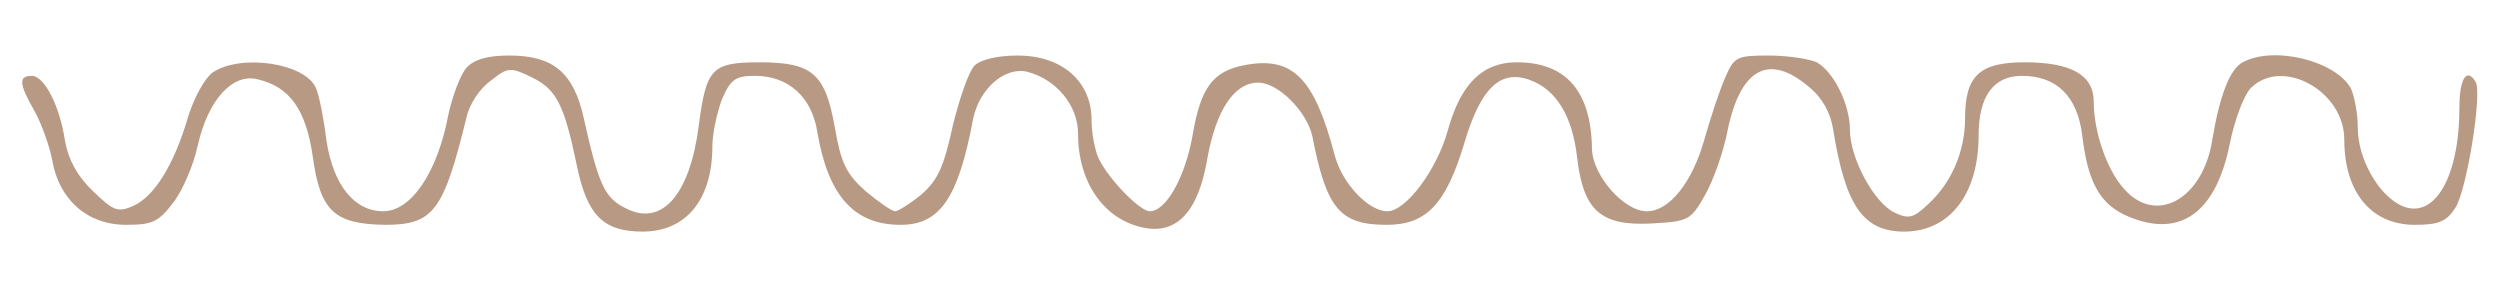 <?xml version="1.0" encoding="utf-8"?>
<!-- Generator: Adobe Illustrator 26.1.0, SVG Export Plug-In . SVG Version: 6.00 Build 0)  -->
<svg version="1.1" id="_x31_" xmlns="http://www.w3.org/2000/svg" xmlns:xlink="http://www.w3.org/1999/xlink" x="0px" y="0px"
	 viewBox="0 0 369.2 43.3" style="enable-background:new 0 0 369.2 43.3;" xml:space="preserve">
<style type="text/css">
	.st0{fill:#B89984;}
</style>
<path id="_x32_" class="st0" d="M68.9,10c-0.9,1-2.1,4.2-2.7,7c-1.6,8.5-5.5,14.2-9.6,14.2c-4.3,0-7.4-3.9-8.4-10.5
	c-0.4-3.3-1.1-6.7-1.5-7.6c-1.5-3.8-11.1-5.2-15.3-2.4c-1.2,0.9-2.8,3.8-3.7,6.8c-2,6.8-4.9,11.5-8,12.9c-2.3,1-2.9,0.8-6-2.2
	c-2.3-2.2-3.6-4.6-4.1-7.4c-0.8-5.3-3.1-9.6-4.9-9.6c-2,0-1.9,1.2,0.4,5.2c1,1.8,2.2,5.1,2.6,7.2c1,5.9,5.2,9.6,10.9,9.6
	c3.9,0,4.8-0.4,7-3.3c1.4-1.8,3-5.6,3.6-8.4c1.5-6.7,5.1-10.7,8.8-9.8c4.8,1.1,7.2,4.5,8.2,11.5c1.1,8,3.2,9.9,10.7,10
	c7.1,0,8.6-2,12-15.9c0.4-1.9,2-4.3,3.6-5.4c2.5-2,2.9-2,6-0.5c3.7,1.8,4.8,4,6.7,13.1c1.5,7.3,3.9,9.7,9.7,9.7
	c6.4,0,10.3-4.7,10.3-12.6c0-1.9,0.7-5,1.4-6.9c1.3-3,2-3.5,4.9-3.5c4.9,0,8.4,3.1,9.2,8.3c1.6,9.4,5.4,13.7,12.3,13.7
	c5.8,0,8.5-3.9,10.7-15.6c0.9-4.5,4.7-7.8,8-7c4.3,1.1,7.5,5,7.5,9.1c0,7.2,3.8,12.7,9.6,13.9c5,1.1,8.2-2.4,9.5-10.2
	c1.3-7.2,4-11.2,7.5-11.2c3,0,7.2,4.3,8,7.9c2.1,10.8,4.1,13.1,11,13.1c5.8,0,8.7-3,11.4-11.9c2.4-8.2,5.3-11.1,9.7-9.5
	c3.9,1.4,6.3,5.3,7,11.4c0.9,7.9,3.5,10.2,11,9.8c5.5-0.3,5.8-0.5,7.9-4.2c1.2-2.1,2.7-6.3,3.3-9.4c1.9-9.3,6.1-11.6,12-6.6
	c2,1.6,3.2,3.8,3.6,6.2c1.8,11.3,4.4,15.2,10.5,15.2c6.7,0,11-5.5,11-14.2c0-5.8,2.2-8.8,6.4-8.8c5.1,0,8.2,3,8.9,8.8
	c0.8,6.7,2.5,9.9,6.2,11.7c8,3.7,13.5,0,15.6-10.5c0.7-3.5,2.1-7.2,3.1-8.2c4.6-4.6,13.8,0.4,13.8,7.6c0,7.8,4,12.6,10.4,12.6
	c3.6,0,4.7-0.5,6-2.5c1.7-2.6,4-17,3-18.6c-1.3-2.2-2.4-0.5-2.4,3.8c0,10.3-3.7,16.6-8.5,14.5c-3.5-1.6-6.5-7-6.5-11.5
	c0-2.1-0.5-4.7-1-5.8c-2.2-4.1-11.4-6.4-16-3.9c-1.9,1-3.4,4.9-4.5,11.5c-1.4,8.8-8.4,12.6-13.1,7.1c-2.5-2.8-4.4-8.4-4.4-12.8
	c0-3.9-3.3-5.8-10.2-5.8c-6.7,0-8.8,2-8.8,8.3c0,4.8-2,9.5-5.4,12.6c-2.2,2.1-2.9,2.3-5,1.3c-3-1.4-6.6-8-6.6-12.2
	c0-3.8-2.4-8.6-4.9-10c-1.1-0.5-4.3-1-7.1-1c-4.7,0-5.1,0.2-6.4,3.2c-0.8,1.8-2.2,6-3.1,9.2c-1.8,6.4-5.2,10.6-8.5,10.6
	c-3.4,0-8-5.3-8.1-9.2C235,13.5,231.3,9.2,224,9.2c-5.1,0-8.3,3.2-10.2,10.1c-1.6,5.8-6.2,11.9-8.9,11.9c-2.8,0-6.7-4.1-7.8-8.3
	c-3-11.4-6.2-14.6-13.2-13.3c-4.8,0.9-6.6,3.3-7.8,10.5c-1.1,6.1-3.9,11.1-6.3,11.1c-1.4,0-5.9-4.5-7.5-7.7
	c-0.6-1.2-1.1-3.8-1.1-5.8c0-5.7-4.4-9.5-10.9-9.5c-3,0-5.5,0.6-6.4,1.5c-0.8,0.8-2.2,4.8-3.2,8.9c-1.3,6-2.2,8-4.6,10.1
	c-1.7,1.4-3.5,2.5-3.9,2.5c-0.5,0-2.5-1.4-4.4-3c-2.8-2.5-3.6-4.1-4.5-9.3c-1.4-8-3.3-9.7-11.1-9.7c-7.1,0-7.9,0.9-9,9.3
	c-1.3,10.3-5.5,15.1-10.9,12.2c-3-1.5-3.9-3.4-6.1-13.3c-1.5-6.7-4.5-9.2-11-9.2C71.9,8.2,70,8.8,68.9,10z"/>
</svg>
